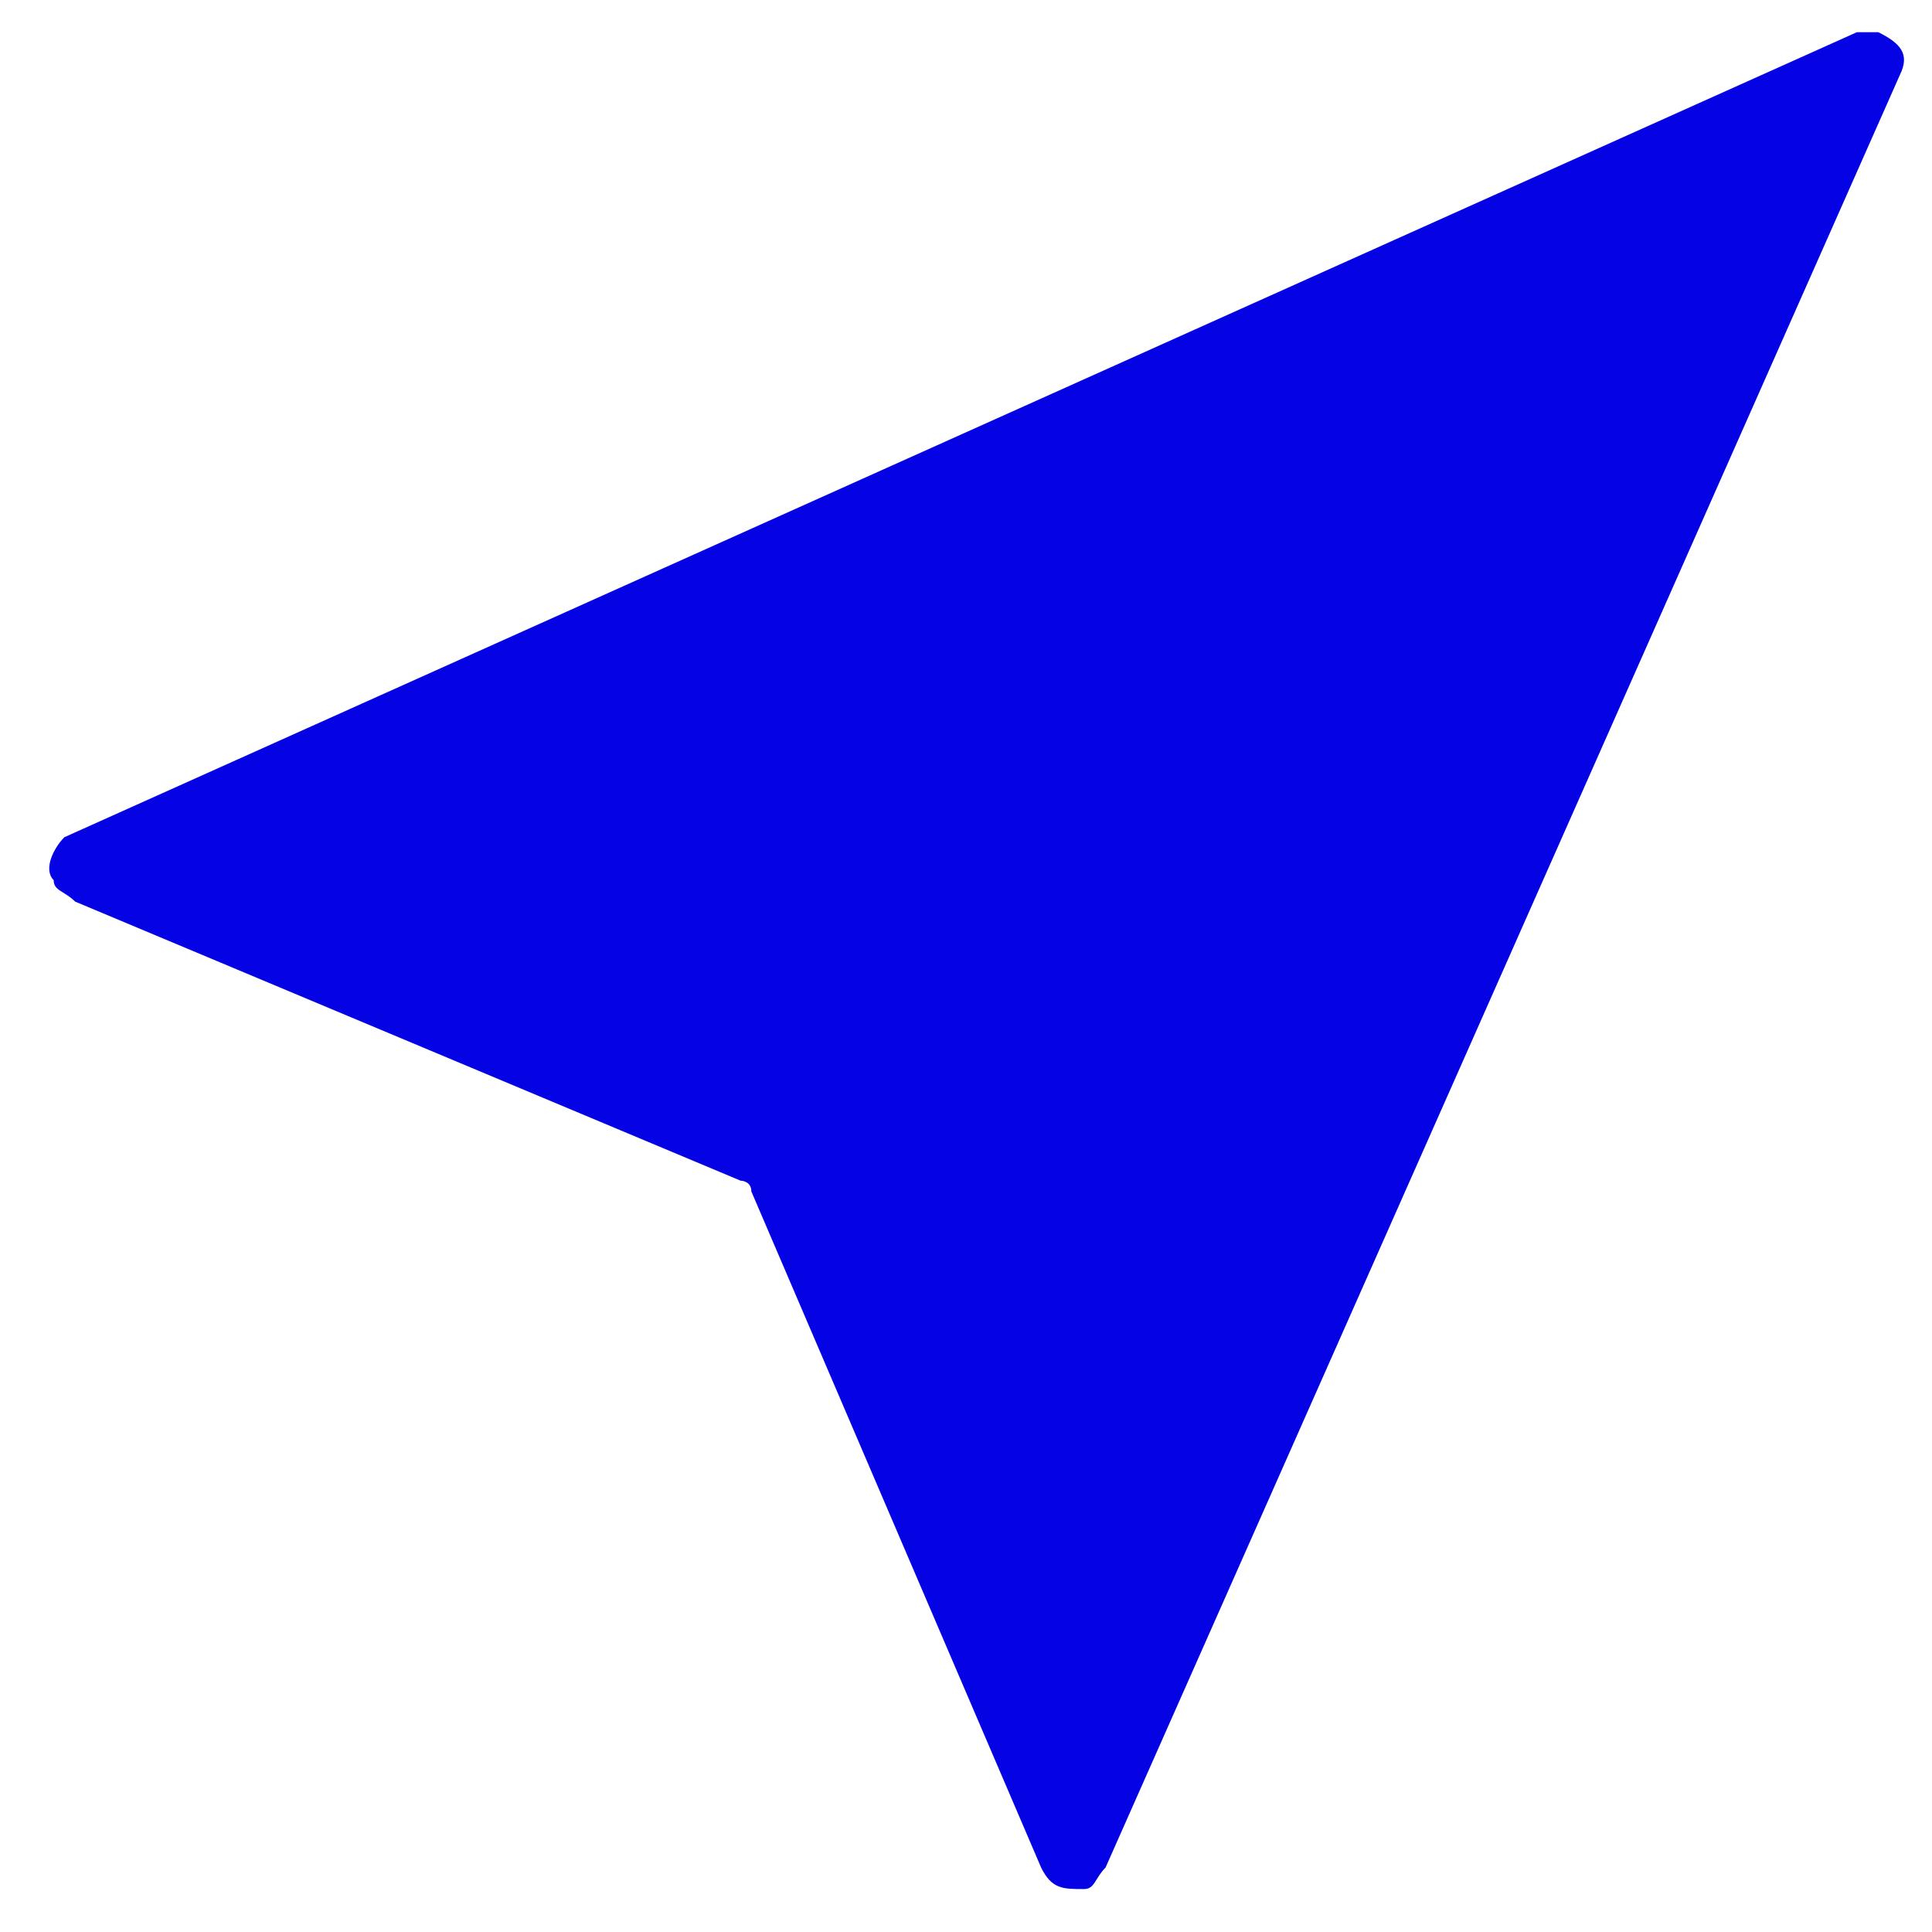 <?xml version="1.0" encoding="utf-8"?>
<!-- Generator: Adobe Illustrator 25.4.1, SVG Export Plug-In . SVG Version: 6.00 Build 0)  -->
<svg version="1.1" id="Layer_1" xmlns="http://www.w3.org/2000/svg" xmlns:xlink="http://www.w3.org/1999/xlink" x="0px" y="0px"
	 viewBox="0 0 18 18" style="enable-background:new 0 0 18 18;" xml:space="preserve">
<style type="text/css">
	.st0{fill:#0503E3;}
</style>
<path class="st0" d="M17.3,0.3L0.6,7.8C0.5,7.9,0.4,8.1,0.5,8.2c0,0.1,0.1,0.1,0.2,0.2L6.9,11c0,0,0.1,0,0.1,0.1l2.7,6.3
	c0.1,0.2,0.2,0.2,0.4,0.2c0.1,0,0.1-0.1,0.2-0.2l7.4-16.7c0.1-0.2,0-0.3-0.2-0.4C17.5,0.3,17.4,0.3,17.3,0.3z"/>
</svg>
